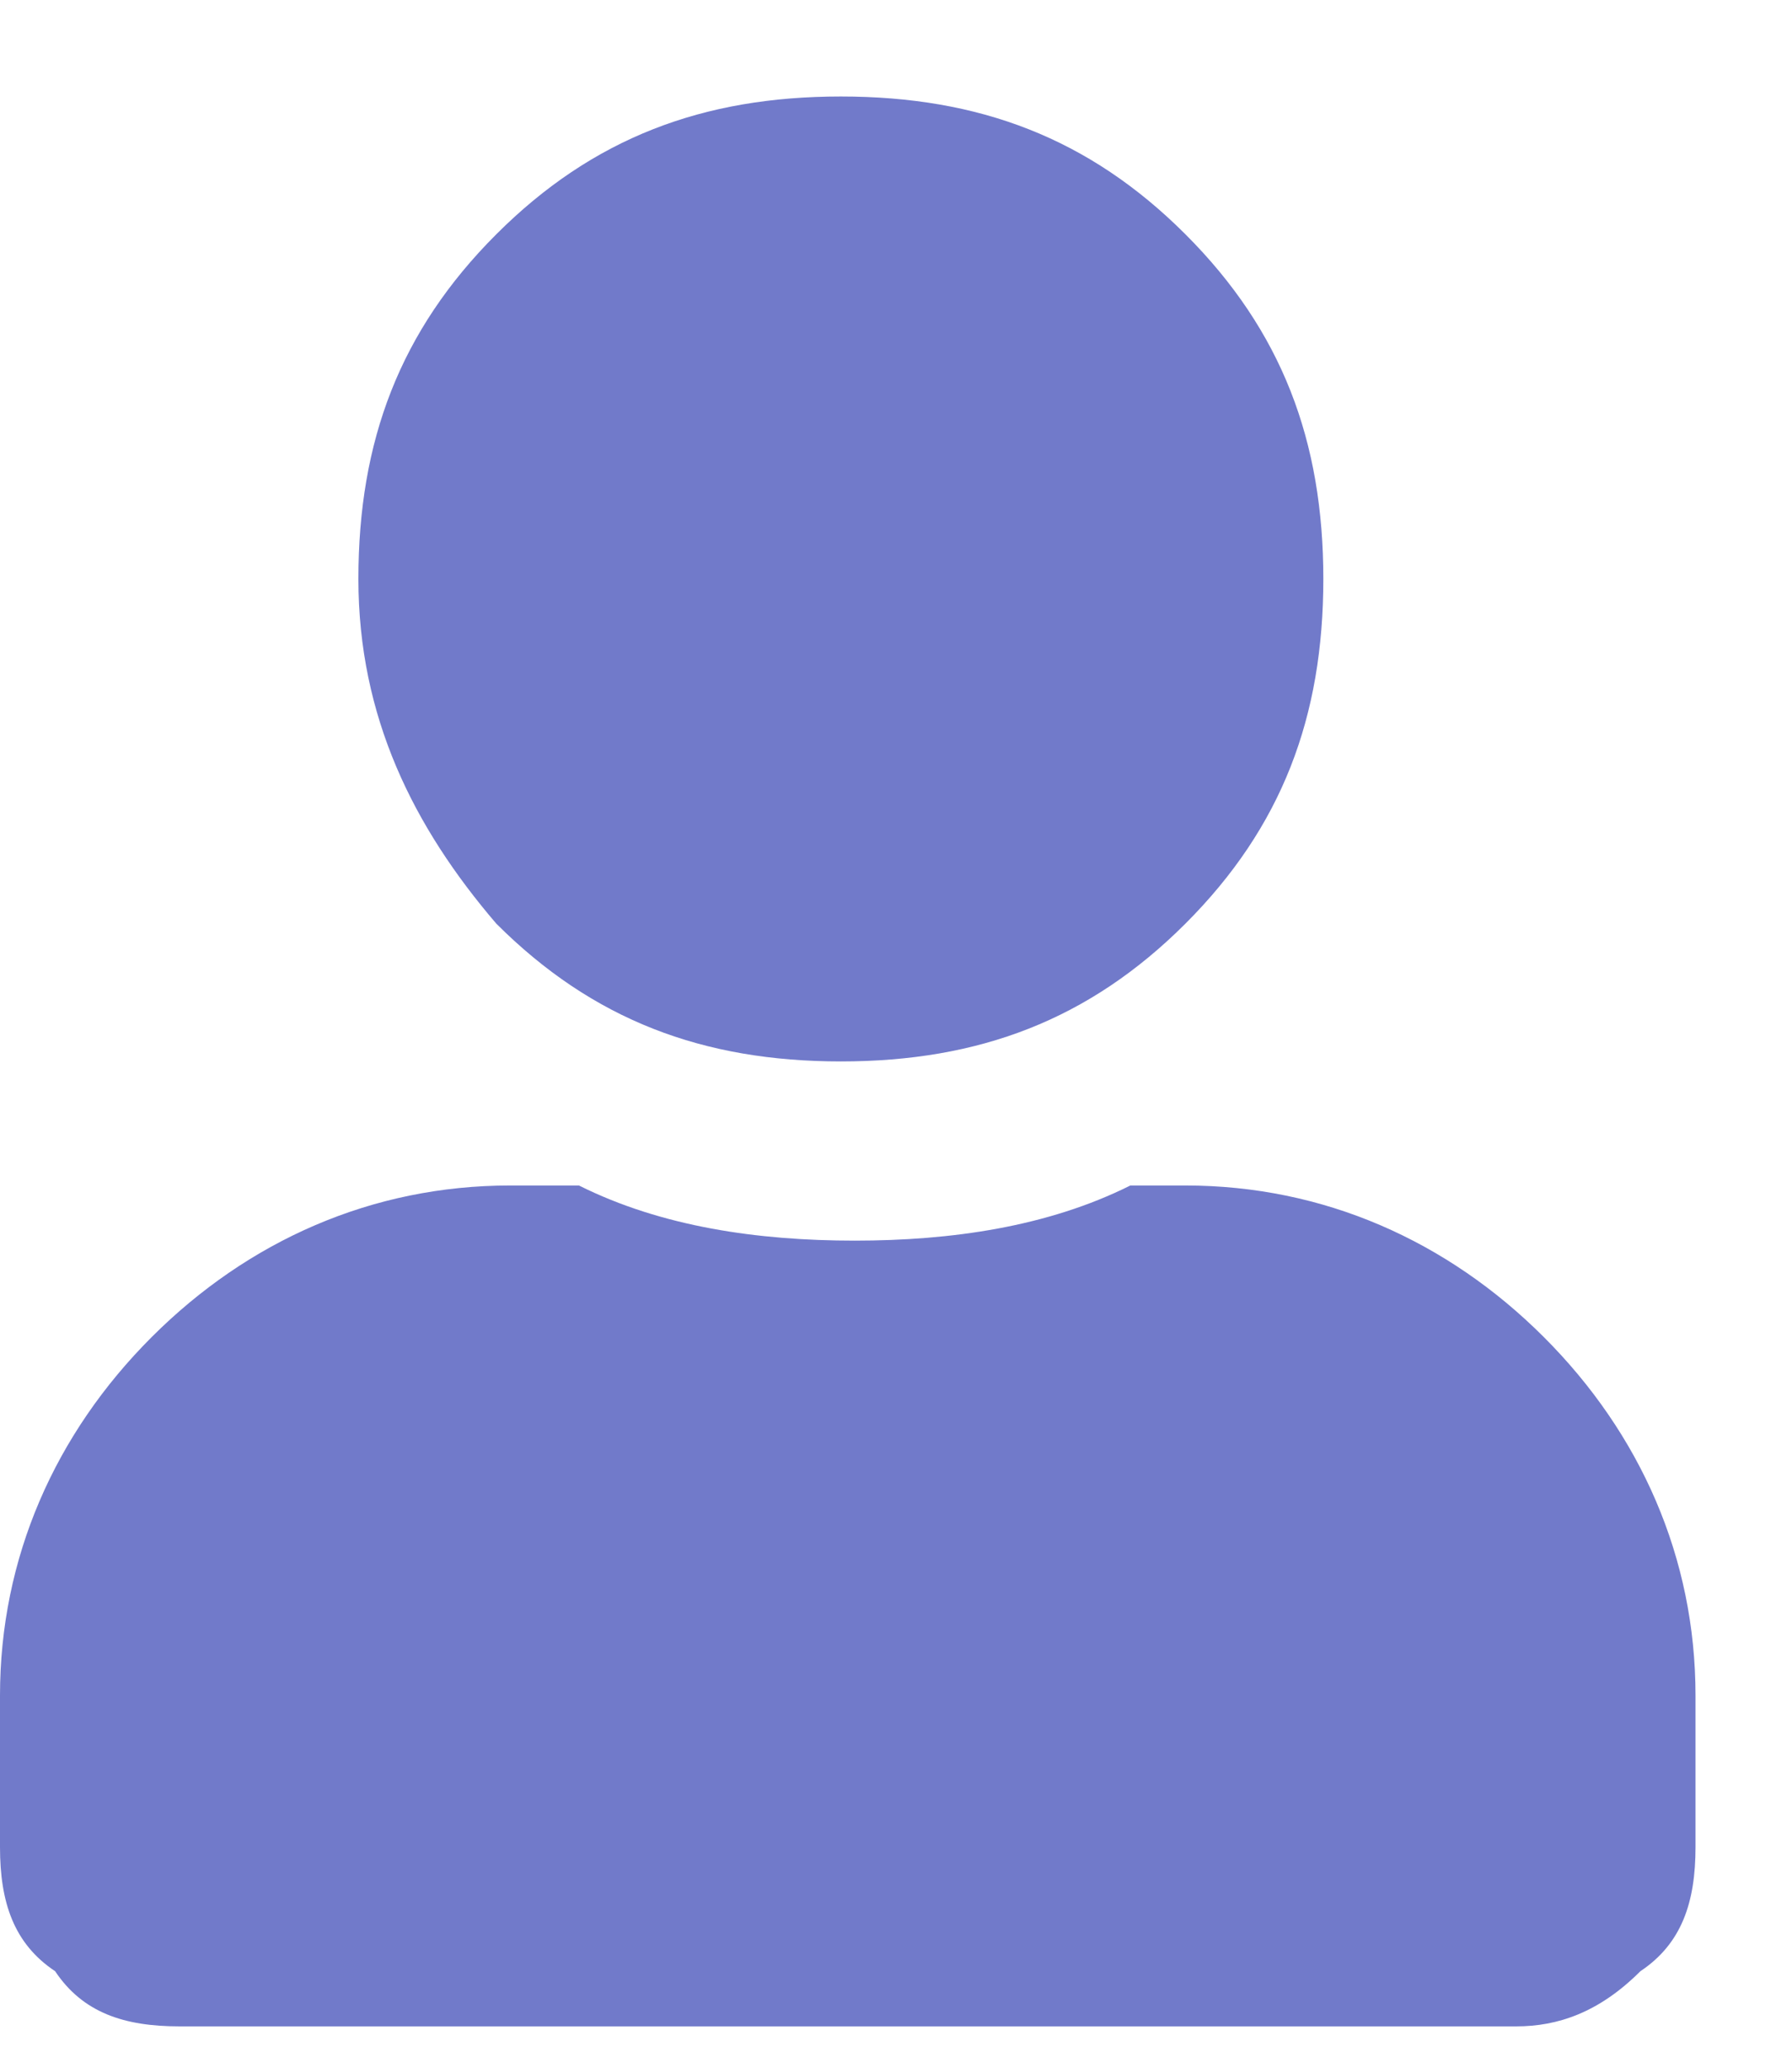 <?xml version="1.0" encoding="utf-8"?>
<!-- Generator: Adobe Illustrator 23.0.3, SVG Export Plug-In . SVG Version: 6.00 Build 0)  -->
<svg version="1.1" id="Layer_1" xmlns="http://www.w3.org/2000/svg" xmlns:xlink="http://www.w3.org/1999/xlink" x="0px" y="0px"
	 viewBox="0 0 13 15" style="enable-background:new 0 0 13 15;" xml:space="preserve">
<style type="text/css">
	.st0{fill:#717ACA;}
</style>
<path class="st0" d="M8.6,6.7c-0.7,0.7-1.5,1-2.5,1s-1.8-0.3-2.5-1C3,6,2.6,5.2,2.6,4.2s0.3-1.8,1-2.5s1.5-1,2.5-1s1.8,0.3,2.5,1
	c0.7,0.7,1,1.5,1,2.5S9.3,6,8.6,6.7z M8.6,8.6c1,0,1.9,0.4,2.6,1.1c0.7,0.7,1.1,1.6,1.1,2.6v1.1c0,0.4-0.1,0.7-0.4,0.9
	c-0.3,0.3-0.6,0.4-0.9,0.4H1.3c-0.4,0-0.7-0.1-0.9-0.4C0.1,14.1,0,13.8,0,13.4v-1.1c0-1,0.4-1.9,1.1-2.6C1.8,9,2.7,8.6,3.7,8.6h0.5
	C4.8,8.9,5.5,9,6.2,9s1.4-0.1,2-0.4H8.6z"/>
</svg>
